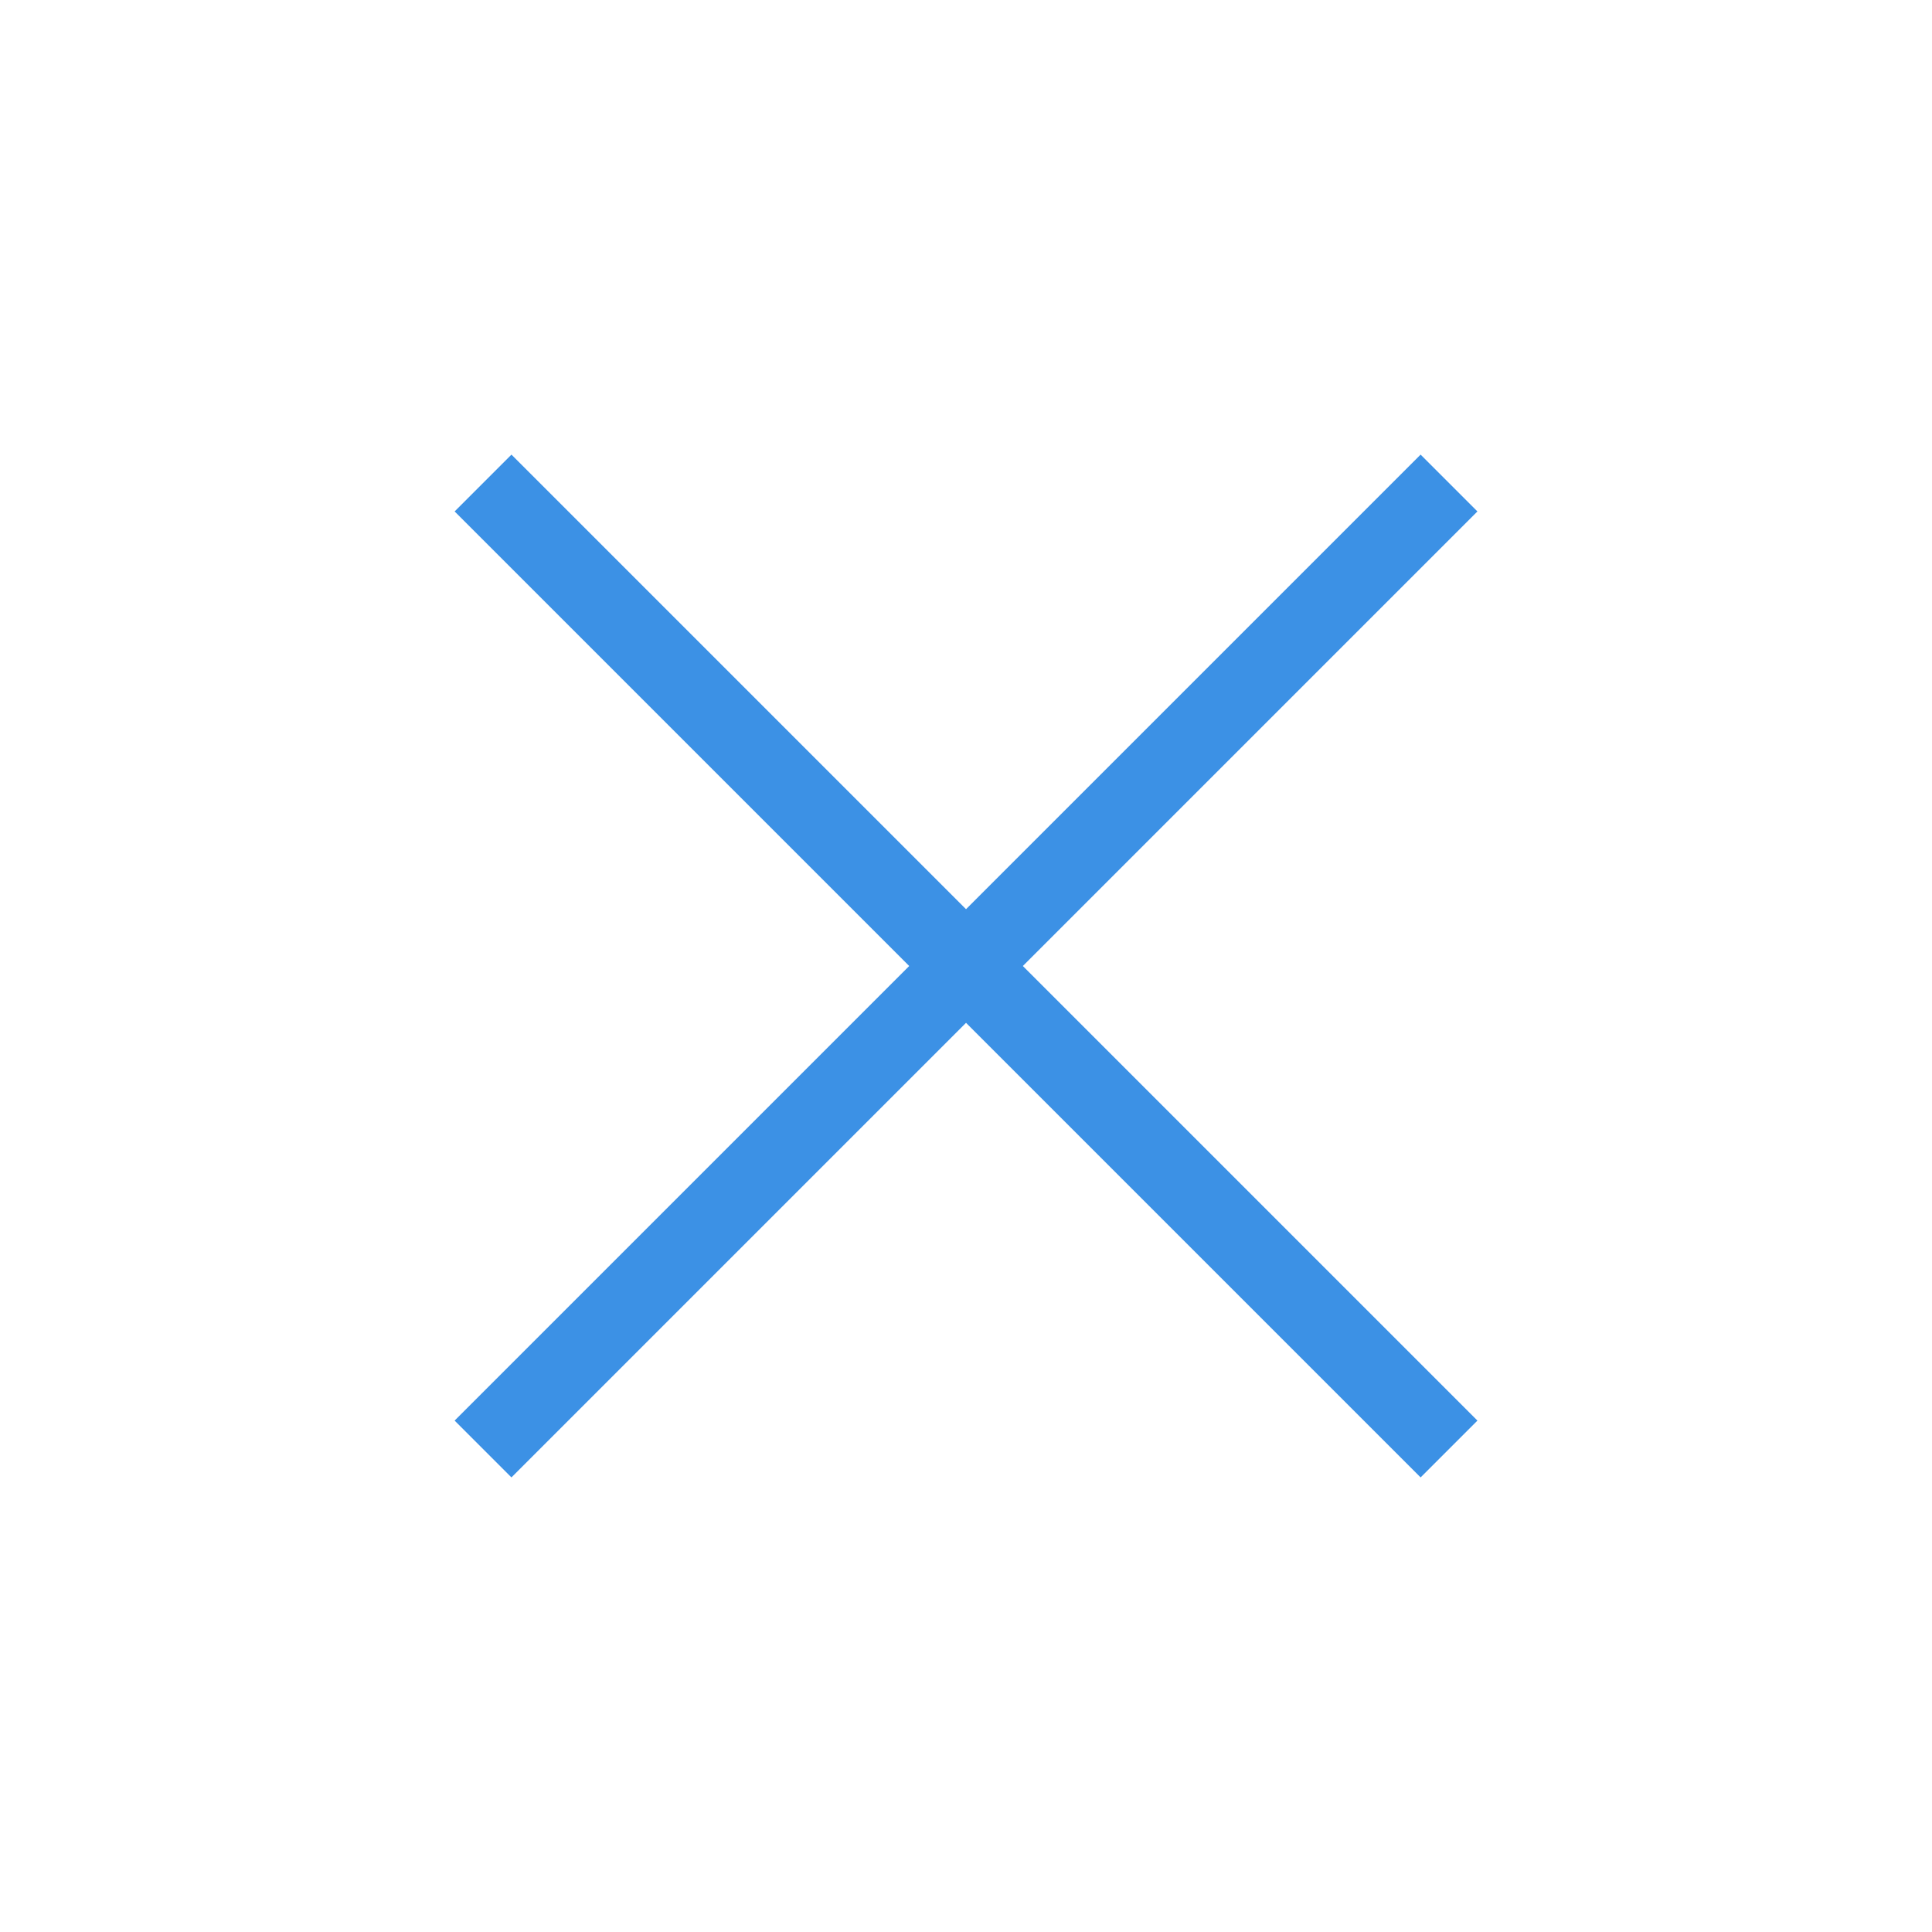 <svg xmlns="http://www.w3.org/2000/svg" width="72.126" height="72.126" viewBox="0 0 72.126 72.126">
  <path id="合体_11" data-name="合体 11" d="M2103,8115v-24h-24v-3h24v-24h3v24h24v3h-24v24Z" transform="translate(4268.098 -7172.183) rotate(45)" fill="#3c91e5"/>
</svg>
